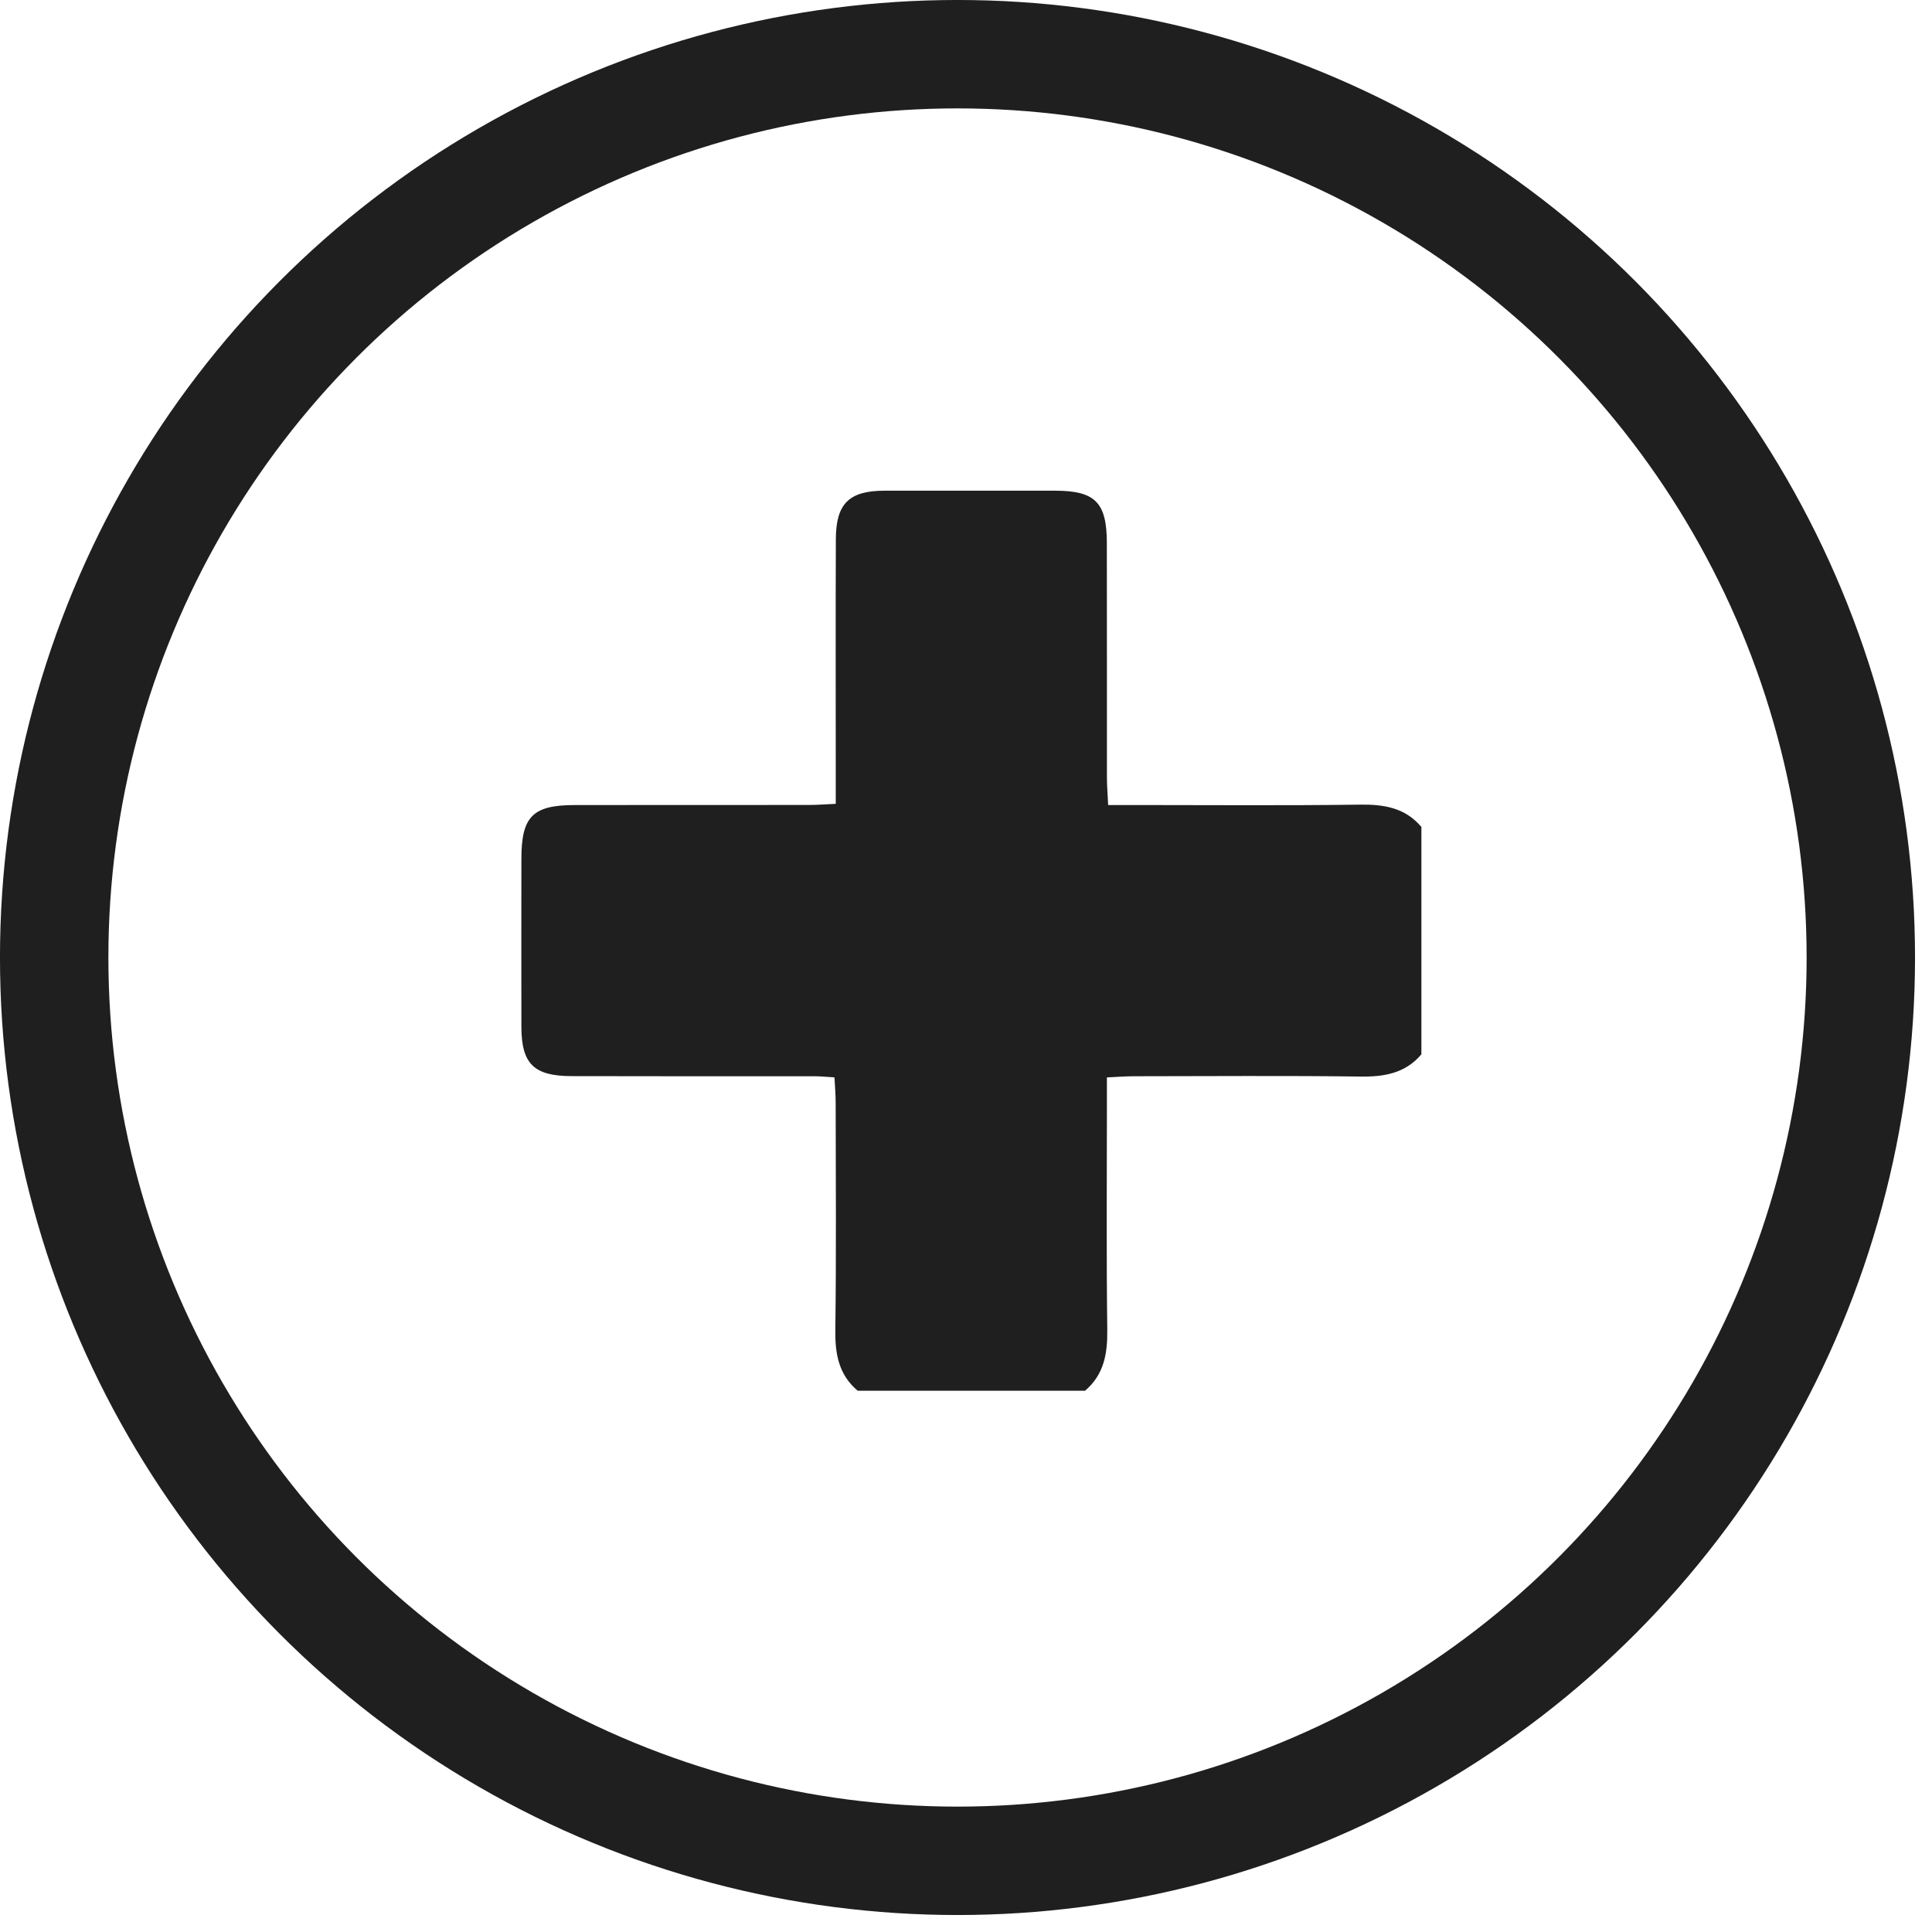<svg width="63" height="63" fill="none" xmlns="http://www.w3.org/2000/svg"><circle cx="31.223" cy="31.223" r="29.456" stroke="#1F1F1F" stroke-width="3.535"/><path d="M35.382 45.35h-7.414c-.622-.525-.74-1.207-.729-1.988.033-2.47.014-4.94.011-7.41 0-.27-.025-.543-.039-.82-.271-.016-.448-.036-.627-.036-2.65-.002-5.3.003-7.95-.005-1.232-.003-1.63-.407-1.632-1.612-.003-1.826-.002-3.654 0-5.48.001-1.37.368-1.745 1.73-1.747 2.546-.005 5.094 0 7.64-.003.274 0 .546-.023.881-.037v-.914c0-2.573-.007-5.146.003-7.72.005-1.162.435-1.575 1.589-1.577h5.557c1.308 0 1.69.38 1.691 1.708.005 2.547 0 5.096.003 7.642 0 .275.024.548.04.9h.894c2.444 0 4.888.021 7.332-.013.783-.01 1.463.107 1.988.728v7.415c-.527.617-1.207.735-1.985.724-2.464-.032-4.928-.012-7.393-.01-.271 0-.543.023-.877.038v.913c0 2.44-.02 4.878.012 7.318.01.78-.108 1.46-.725 1.986z" fill="#1F1F1F"/></svg>